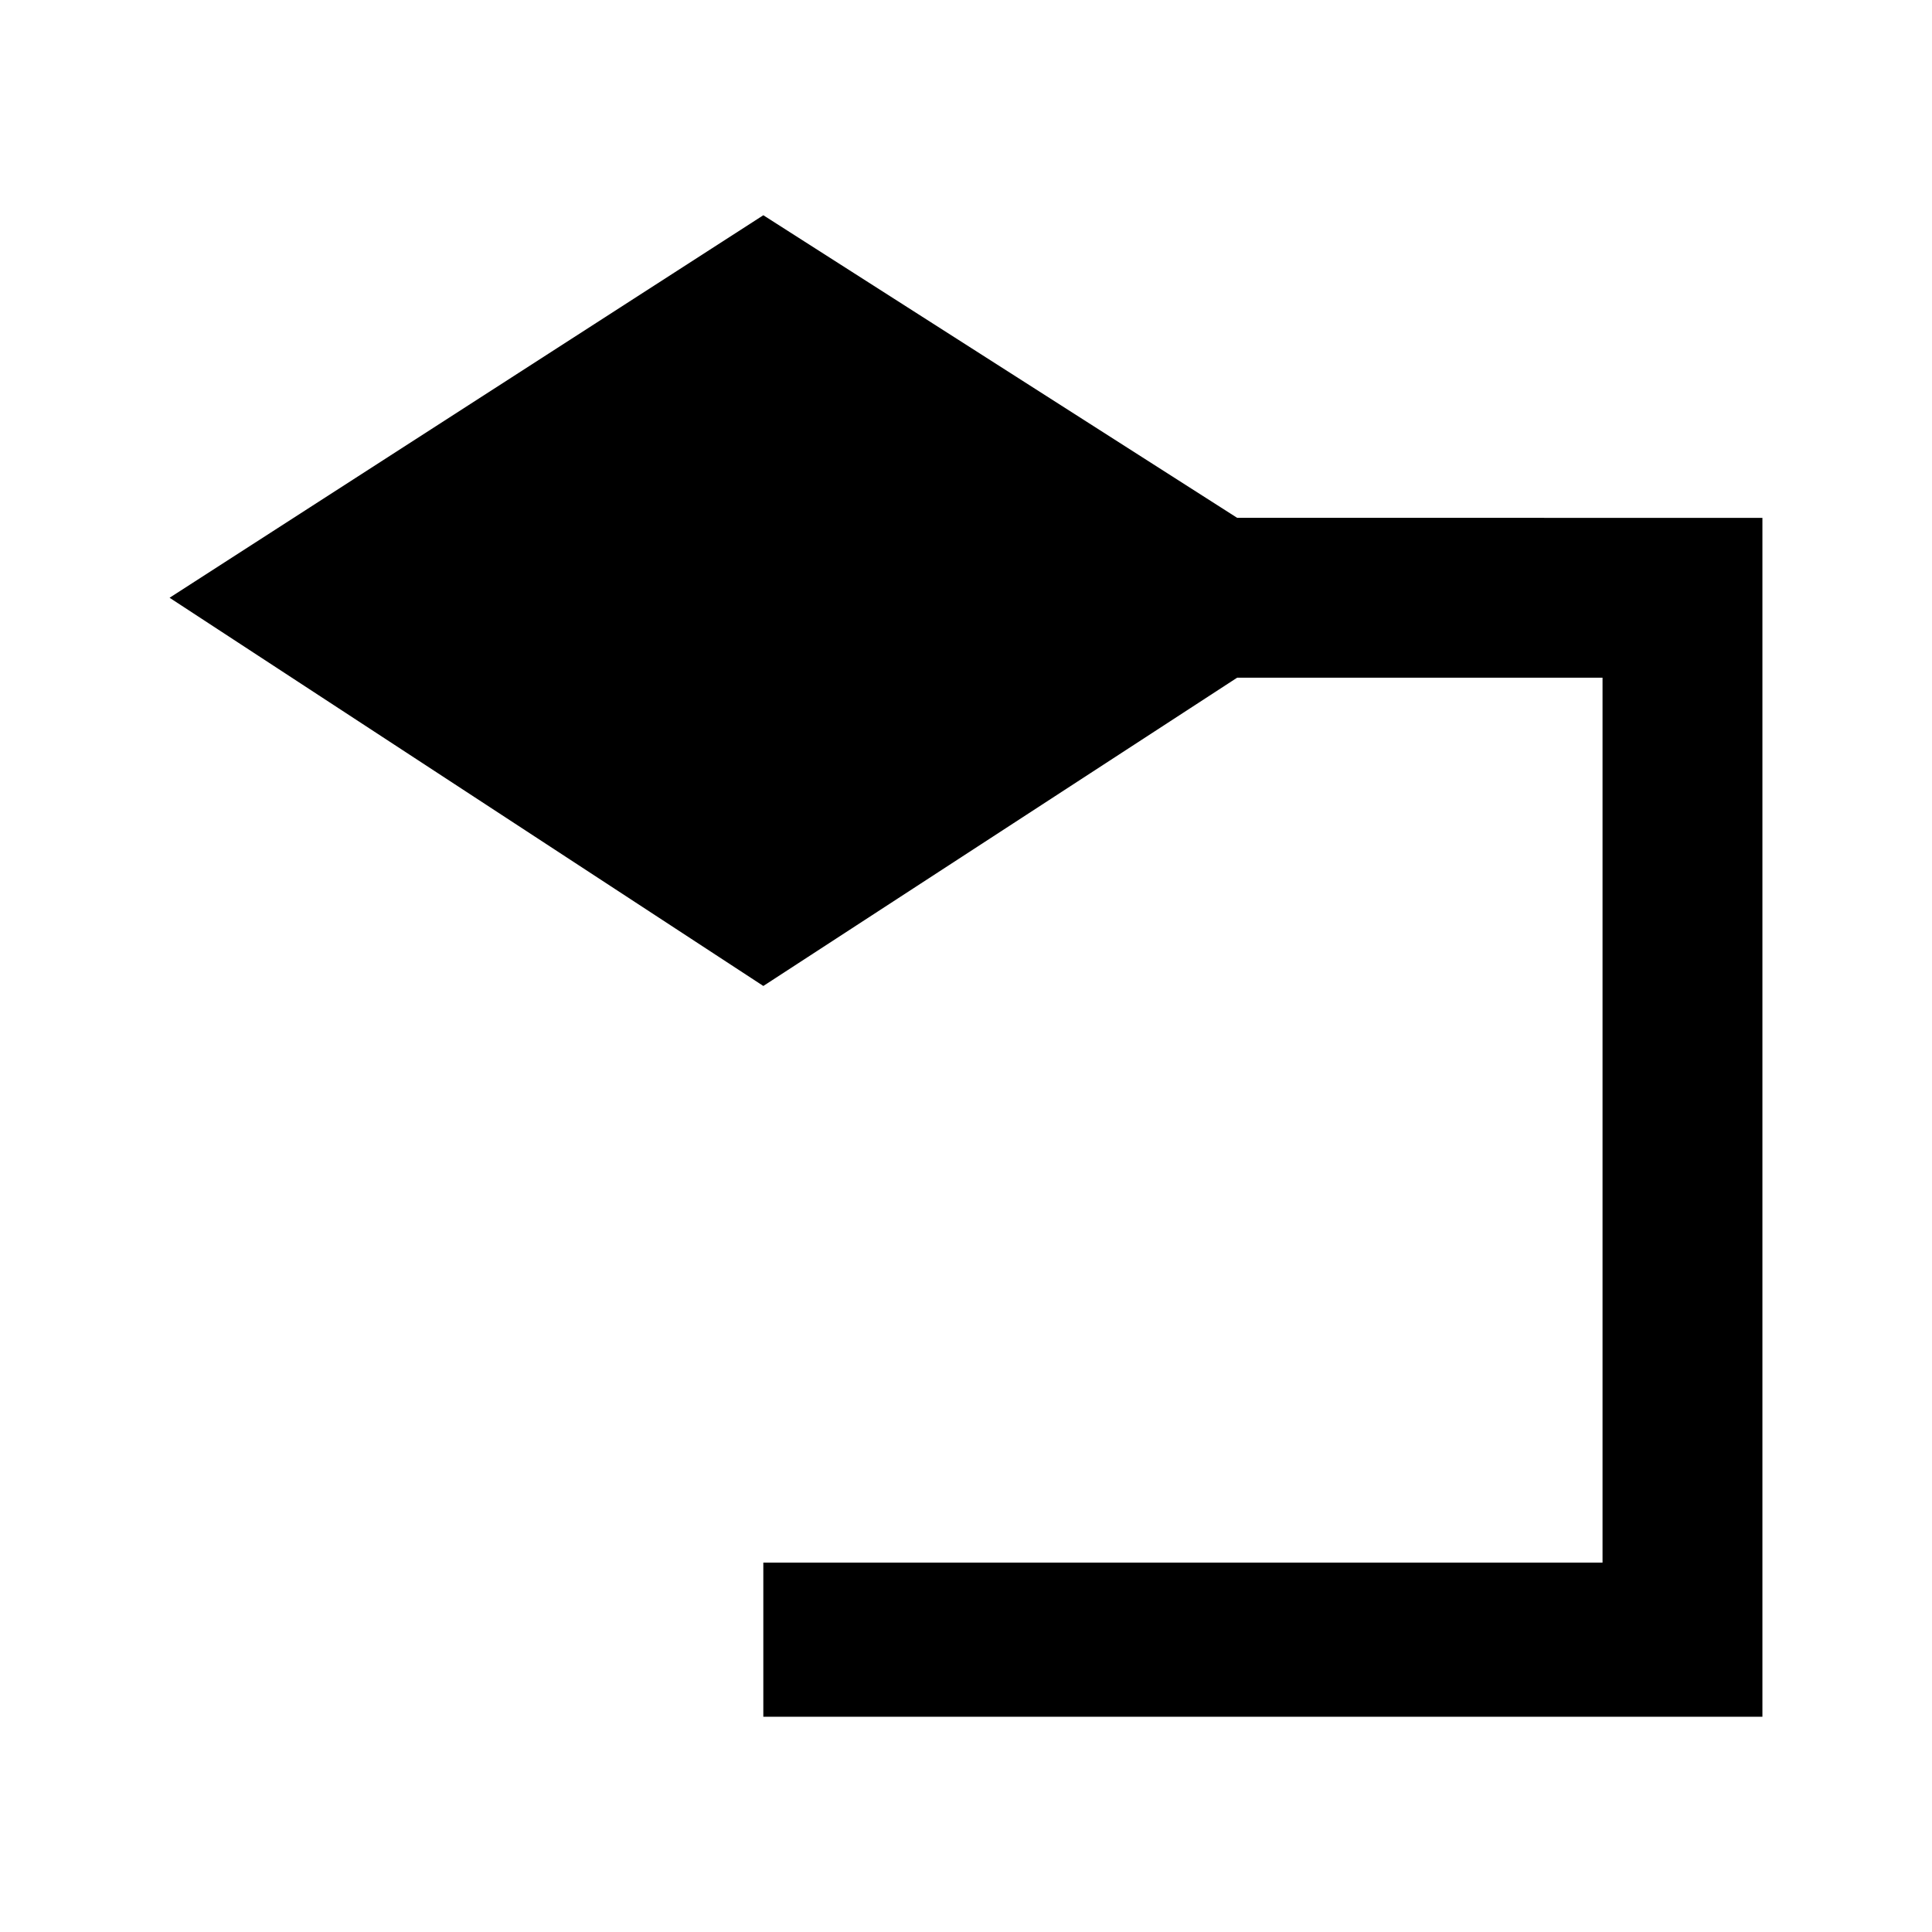 <?xml version="1.0" encoding="UTF-8"?>
<!-- The Best Svg Icon site in the world: iconSvg.co, Visit us! https://iconsvg.co -->
<svg fill="#000000" width="800px" height="800px" version="1.1" viewBox="144 144 512 512" xmlns="http://www.w3.org/2000/svg">
 <path d="m471.86 281.23-125.57-80.188-157.35 101.37 157.35 102.88 125.57-81.699h96.828v234.51h-222.4v40.848h264.77v-317.71z"/>
</svg>